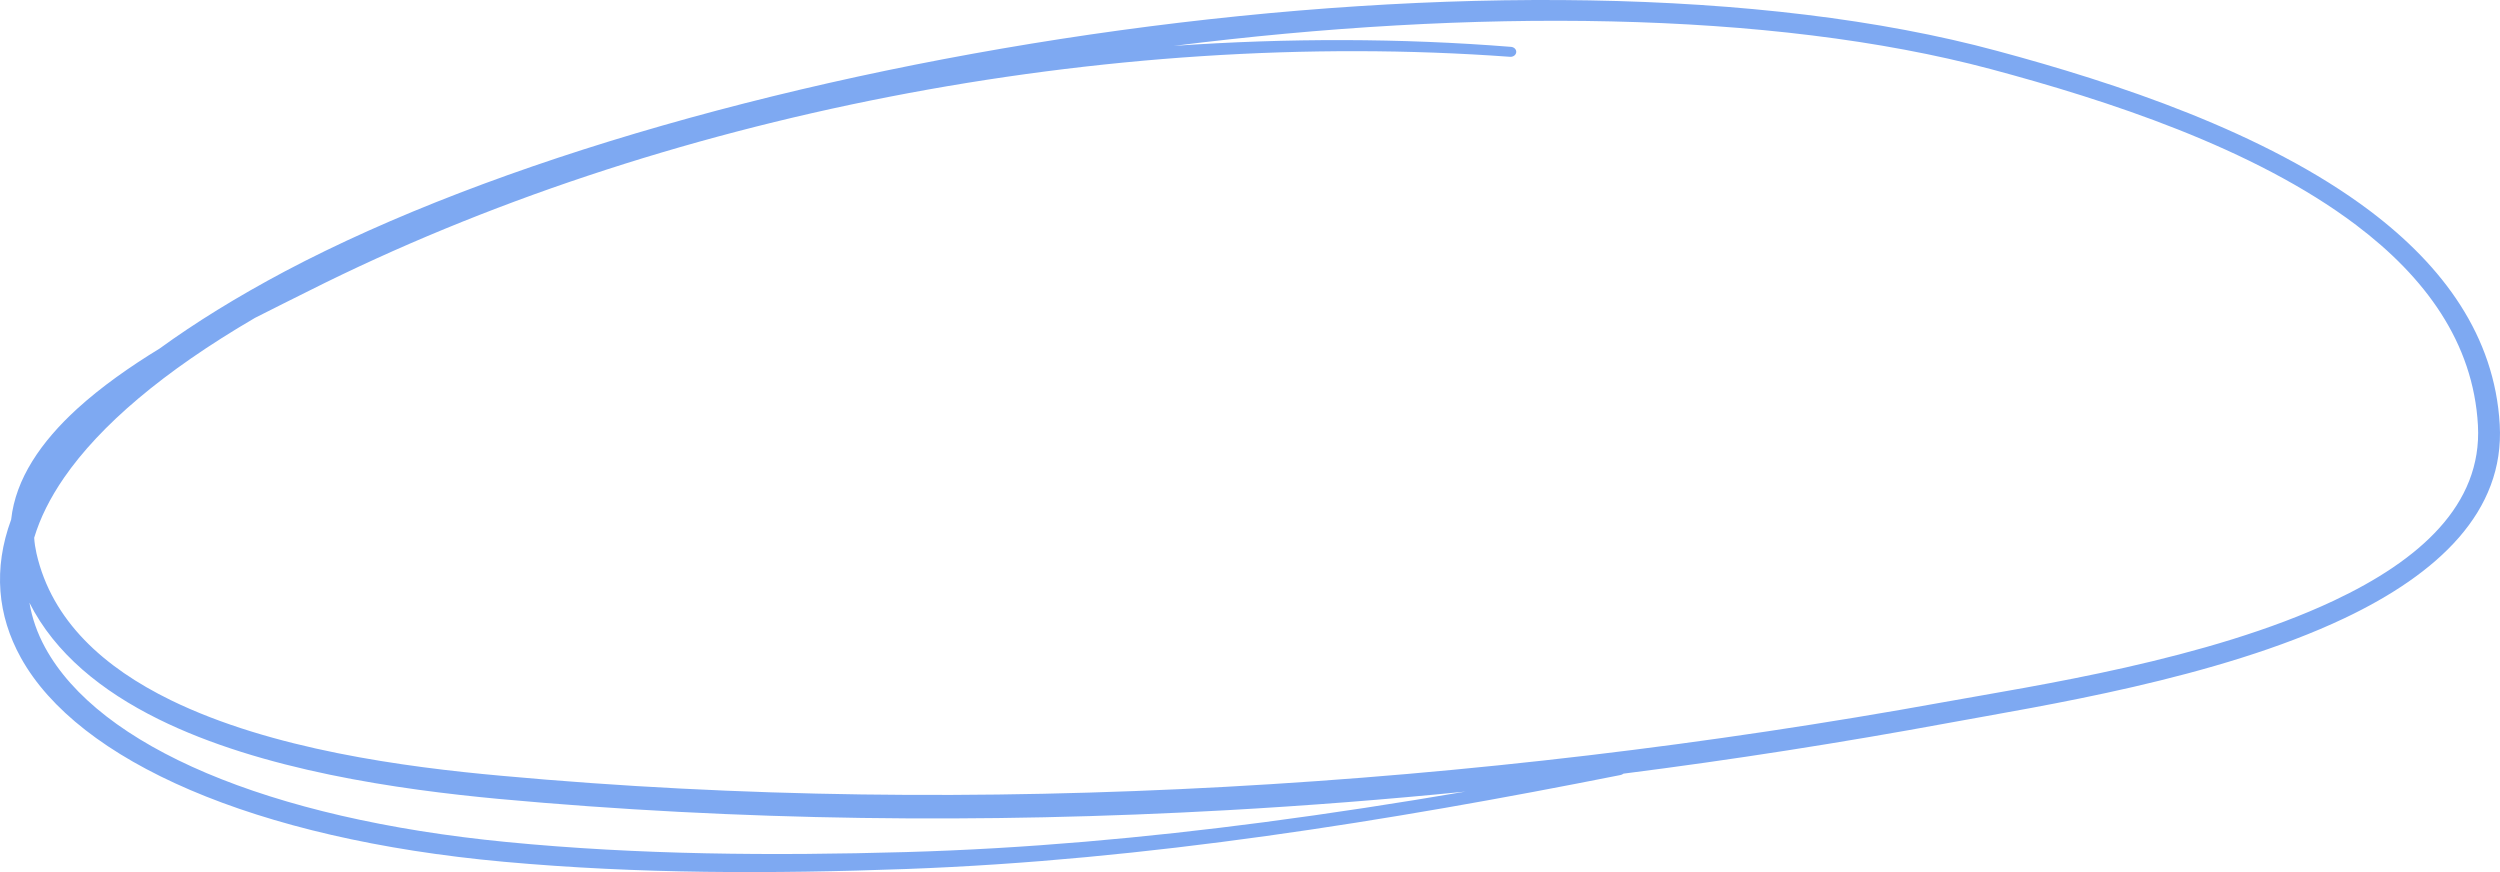 <svg xmlns="http://www.w3.org/2000/svg" width="344" height="120" viewBox="0 0 344 120" fill="none"><path fill-rule="evenodd" clip-rule="evenodd" d="M21.963 47.96C17.881 50.453 13.935 53.224 10.615 56.249C5.653 60.782 2.138 65.893 1.536 71.487C-0.954 78.264 -0.352 84.685 2.874 90.506C10.741 104.71 34.954 115.459 69.355 118.583C78.577 119.419 87.817 119.839 97.064 119.961C106.287 120.082 115.526 119.91 124.756 119.573C141.245 118.97 157.785 117.324 174.223 115.037C190.626 112.756 206.929 109.834 222.969 106.646C223.131 106.616 223.266 106.549 223.384 106.455C238.493 104.531 253.465 102.183 268.2 99.463C280.761 97.143 305.031 93.412 322.612 85.059C335.417 78.97 344.666 70.423 343.962 58.398C343.259 46.218 336.179 36.625 326.119 29.029C311.68 18.134 291.058 11.378 274.807 7.005C242.448 -1.758 197.842 -1.823 154.127 4.169C110.631 10.134 68.025 22.097 39.239 37.318C32.575 40.862 26.833 44.42 21.963 47.96ZM4.051 82.936C4.408 85.059 5.128 87.119 6.211 89.103C13.621 102.705 36.877 112.659 69.693 115.86C78.813 116.751 87.96 117.225 97.115 117.414C106.296 117.604 115.474 117.506 124.665 117.245C141.05 116.78 157.522 115.288 173.893 113.142C183.183 111.923 192.448 110.493 201.645 108.924C190.763 110.01 179.829 110.867 168.879 111.48C135.283 113.364 101.527 112.958 68.601 109.929C54.898 108.643 36.022 105.995 21.812 98.961C13.978 95.087 7.558 89.896 4.051 82.936ZM4.704 73.996C4.746 74.704 4.856 75.418 5.018 76.141C7.143 85.46 14.325 91.855 23.497 96.34C37.334 103.102 55.678 105.55 68.981 106.746C101.714 109.749 135.25 110.092 168.651 108.268C202.068 106.441 235.351 102.444 267.515 96.606C279.879 94.365 303.795 90.822 321.122 82.656C332.842 77.134 341.566 69.509 340.964 58.527C340.337 47.093 333.647 38.096 324.205 30.965C310.078 20.295 289.838 13.77 273.925 9.507C243.6 1.425 202.458 1.155 161.511 6.314C177.188 5.22 192.786 5.241 207.92 6.448C208.352 6.482 208.674 6.816 208.632 7.193C208.597 7.569 208.217 7.849 207.785 7.817C180.058 5.789 150.782 7.781 122.394 13.314C94.057 18.837 66.611 27.892 42.517 40.014C40.357 41.099 37.817 42.344 35.082 43.742C22.353 51.172 13.756 58.586 8.82 65.722C6.88 68.535 5.508 71.299 4.704 73.996Z" fill="#7EA9F2"></path></svg>